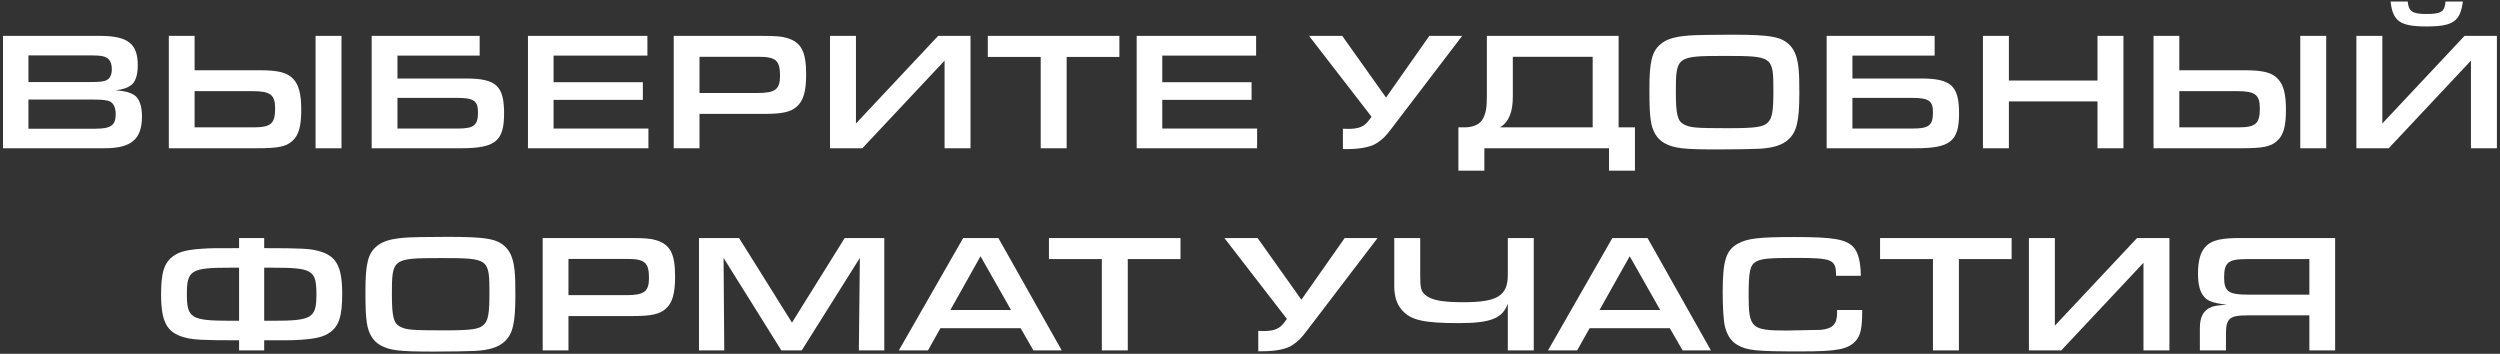 <?xml version="1.0" encoding="UTF-8"?> <svg xmlns="http://www.w3.org/2000/svg" width="742" height="105" viewBox="0 0 742 105" fill="none"><rect x="0" y="0" width="742" height="105" fill="#333333" stroke="none"/> <path d="M0.889 44H31.09C38.989 44 42.139 41.3 42.139 34.55C42.139 31.4 41.289 29.05 39.739 28.15C38.389 27.35 37.239 27.05 34.389 26.8C36.59 26.5 37.59 26.15 38.739 25.4C40.139 24.5 40.889 22.4 40.889 19.35C40.889 12.95 37.94 10.65 29.64 10.65H0.889V44ZM8.439 24.35V16.45H27.39C29.64 16.45 30.84 16.65 31.59 17.1C32.639 17.65 33.19 18.85 33.19 20.55C33.19 22.1 32.69 23.2 31.739 23.75C30.89 24.2 29.739 24.35 26.64 24.35H8.439ZM8.439 38.2V29.55H27.79C30.54 29.55 31.989 29.75 32.789 30.2C33.789 30.8 34.34 32.1 34.34 33.85C34.34 37.2 32.94 38.2 28.29 38.2H8.439ZM50.108 10.65V44H76.158C82.558 44 84.858 43.55 86.758 41.85C88.658 40.15 89.408 37.55 89.408 32.6C89.408 27.95 88.708 25.25 87.058 23.45C85.308 21.55 82.708 20.85 77.058 20.85H57.758V10.65H50.108ZM57.758 27.05H74.908C80.258 27.05 81.658 28.1 81.658 32.2C81.658 36.7 80.408 37.8 75.258 37.8H57.758V27.05ZM93.658 44H101.358V10.65H93.658V44ZM117.963 16.5H142.363V10.65H110.313V44H136.813C147.013 44 149.613 41.9 149.613 33.7C149.613 25.45 147.263 23.3 138.263 23.3H117.963V16.5ZM117.963 29.05H135.563C140.663 29.05 141.863 29.9 141.863 33.4C141.863 37.2 140.663 38.15 135.863 38.15H117.963V29.05ZM156.7 44H192.45V38.15H164.3V29.65H190.8V24.4H164.3V16.5H192.15V10.65H156.7V44ZM199.962 44H207.612V33.8H226.912C232.112 33.8 234.662 33.25 236.412 31.7C238.462 29.95 239.262 27.15 239.262 22.05C239.262 15.35 237.812 12.55 233.662 11.3C232.112 10.8 230.312 10.65 226.012 10.65H199.962V44ZM207.612 27.6V16.85H225.112C230.262 16.85 231.512 17.95 231.512 22.45C231.512 26.55 230.112 27.6 224.762 27.6H207.612ZM246.348 10.65V44H255.948L280.348 18V44H288.048V10.65H278.448L254.048 36.65V10.65H246.348ZM308.883 44H316.583V16.9H332.233V10.65H293.183V16.9H308.883V44ZM337.364 44H373.114V38.15H344.964V29.65H371.464V24.4H344.964V16.5H372.814V10.65H337.364V44ZM411.376 28.95L398.376 10.65H388.526L407.076 34.65L406.376 35.6C404.926 37.6 403.326 38.25 400.126 38.25C399.576 38.25 399.226 38.25 398.576 38.2V44.25H399.876C403.826 44.25 406.926 43.6 408.676 42.45C410.526 41.2 411.226 40.5 413.076 38.05L433.976 10.65H424.226L411.376 28.95ZM485.255 50.65V37.8H480.405V10.65H441.305V28.35C441.305 31.9 441.055 33.4 440.155 35.2C439.305 36.85 437.305 37.8 434.705 37.8H432.855V50.65H440.555V44H477.555V50.65H485.255ZM472.705 37.8H445.205C447.805 36.2 449.005 33.3 449.005 28.75V16.85H472.705V37.8ZM513.943 10.3C507.843 10.3 502.843 10.4 501.143 10.55C496.843 10.9 494.493 11.65 492.693 13.25C490.293 15.35 489.543 18.45 489.543 26.25C489.543 31.7 489.643 33.5 489.943 35.7C490.393 39 491.843 41.3 494.043 42.5C496.893 44.05 499.643 44.35 509.843 44.35C514.493 44.35 520.543 44.25 522.143 44.15C526.343 43.9 528.843 43.1 530.693 41.5C533.243 39.25 534.043 36.05 534.043 27.7C534.043 24 533.993 22.2 533.843 20.65C533.543 17.3 532.793 15.15 531.393 13.6C528.893 10.9 525.743 10.3 513.943 10.3ZM511.843 16.6C526.243 16.6 526.343 16.7 526.343 27.15C526.343 32.8 525.993 34.95 524.843 36.2C523.493 37.7 521.343 38.05 512.743 38.05C503.193 38.05 501.593 37.9 499.743 36.9C497.893 35.95 497.393 33.85 497.393 27.35C497.393 16.75 497.593 16.6 511.843 16.6ZM549.799 16.5H574.199V10.65H542.149V44H568.649C578.849 44 581.449 41.9 581.449 33.7C581.449 25.45 579.099 23.3 570.099 23.3H549.799V16.5ZM549.799 29.05H567.399C572.499 29.05 573.699 29.9 573.699 33.4C573.699 37.2 572.499 38.15 567.699 38.15H549.799V29.05ZM588.536 44H596.236V30.1H622.536V44H630.236V10.65H622.536V23.9H596.236V10.65H588.536V44ZM639.171 10.65V44H665.221C671.621 44 673.921 43.55 675.821 41.85C677.721 40.15 678.471 37.55 678.471 32.6C678.471 27.95 677.771 25.25 676.121 23.45C674.371 21.55 671.771 20.85 666.121 20.85H646.821V10.65H639.171ZM646.821 27.05H663.971C669.321 27.05 670.721 28.1 670.721 32.2C670.721 36.7 669.471 37.8 664.321 37.8H646.821V27.05ZM682.721 44H690.421V10.65H682.721V44ZM699.376 10.65V44H708.976L733.376 18V44H741.076V10.65H731.476L707.076 36.65V10.65H699.376ZM709.526 0.45C710.176 6.35 712.376 7.85 720.226 7.85C728.076 7.85 730.226 6.35 730.976 0.45H725.826C725.576 3.5 724.576 4.15 720.126 4.15C715.976 4.15 714.826 3.35 714.626 0.45H709.526ZM78.412 70.65H70.962V73.65C62.862 73.65 62.862 73.65 60.262 73.8C55.662 74.1 53.312 74.65 51.512 75.95C48.762 77.9 47.812 80.8 47.812 87.3C47.812 95.6 49.512 98.7 54.762 100.15C57.412 100.85 59.862 101 70.962 101V104H78.412V101C86.512 101 86.512 101 89.112 100.85C93.662 100.55 96.062 100 97.862 98.7C100.612 96.8 101.562 93.8 101.562 87.3C101.562 79.05 99.862 75.95 94.612 74.5C91.962 73.8 89.562 73.65 78.412 73.65V70.65ZM70.962 95.2H68.312C56.762 95.2 55.462 94.4 55.462 87.4C55.462 80.15 56.612 79.45 68.512 79.45H70.962V95.2ZM78.412 95.2V79.45H80.862C92.762 79.45 93.912 80.15 93.912 87.4C93.912 94.4 92.612 95.2 81.062 95.2H78.412ZM132.863 70.3C126.763 70.3 121.763 70.4 120.063 70.55C115.763 70.9 113.413 71.65 111.613 73.25C109.213 75.35 108.463 78.45 108.463 86.25C108.463 91.7 108.563 93.5 108.863 95.7C109.313 99 110.763 101.3 112.963 102.5C115.813 104.05 118.563 104.35 128.763 104.35C133.413 104.35 139.463 104.25 141.063 104.15C145.263 103.9 147.763 103.1 149.613 101.5C152.163 99.25 152.963 96.05 152.963 87.7C152.963 84 152.913 82.2 152.763 80.65C152.463 77.3 151.713 75.15 150.313 73.6C147.813 70.9 144.663 70.3 132.863 70.3ZM130.763 76.6C145.163 76.6 145.263 76.7 145.263 87.15C145.263 92.8 144.913 94.95 143.763 96.2C142.413 97.7 140.263 98.05 131.663 98.05C122.113 98.05 120.513 97.9 118.663 96.9C116.813 95.95 116.313 93.85 116.313 87.35C116.313 76.75 116.513 76.6 130.763 76.6ZM161.07 104H168.72V93.8H188.02C193.22 93.8 195.77 93.25 197.52 91.7C199.57 89.95 200.37 87.15 200.37 82.05C200.37 75.35 198.92 72.55 194.77 71.3C193.22 70.8 191.42 70.65 187.12 70.65H161.07V104ZM168.72 87.6V76.85H186.22C191.37 76.85 192.62 77.95 192.62 82.45C192.62 86.55 191.22 87.6 185.87 87.6H168.72ZM207.457 104H214.957L214.757 76.55L231.907 104H237.957L255.207 76.55L254.907 104H262.457V70.65H250.707L235.057 95.75L219.357 70.65H207.457V104ZM302.922 97.4L306.722 104H315.122L296.322 70.65H285.872L266.772 104H275.422L279.122 97.4H302.922ZM300.072 92H282.072L291.022 76.05L300.072 92ZM327.023 104H334.723V76.9H350.373V70.65H311.323V76.9H327.023V104ZM386.254 88.95L373.254 70.65H363.404L381.954 94.65L381.254 95.6C379.804 97.6 378.204 98.25 375.004 98.25C374.454 98.25 374.104 98.25 373.454 98.2V104.25H374.754C378.704 104.25 381.804 103.6 383.554 102.45C385.404 101.2 386.104 100.5 387.954 98.05L408.854 70.65H399.104L386.254 88.95ZM447.516 104H455.216V70.65H447.516V81.6C447.516 87.8 444.416 89.7 434.316 89.7C428.216 89.7 424.916 89.1 423.166 87.65C421.766 86.55 421.516 85.55 421.516 81.7V70.65H413.816V82.75C413.816 85.4 413.816 85.4 413.866 86.25C414.116 88.9 414.816 90.65 416.266 92.2C418.816 95.05 422.716 95.9 433.016 95.9C442.416 95.9 445.966 94.5 447.516 90.1V104ZM495.597 97.4L499.397 104H507.797L488.997 70.65H478.547L459.447 104H468.097L471.797 97.4H495.597ZM492.747 92H474.747L483.697 76.05L492.747 92ZM545.246 92V92.75C545.246 96.2 543.996 97.55 540.396 97.9L530.196 98.1C519.796 98.1 518.996 97.35 518.996 87.65C518.996 80.45 519.396 78.6 521.296 77.6C522.896 76.75 525.146 76.55 532.996 76.55C543.946 76.55 544.946 77 544.946 81.85H552.296C552.246 77.7 551.496 74.85 550.096 73.35C547.946 71 544.146 70.35 532.596 70.35C522.046 70.35 518.596 70.75 515.746 72.35C512.246 74.3 511.296 77.45 511.296 86.75C511.296 91.45 511.546 95.35 511.996 97.05C512.646 99.6 513.896 101.4 515.796 102.45C518.746 104.05 521.196 104.3 534.496 104.3C545.346 104.3 548.496 103.7 550.796 101.15C552.196 99.65 552.696 97.3 552.696 92.55V92H545.246ZM573.703 104H581.403V76.9H597.053V70.65H558.003V76.9H573.703V104ZM602.183 70.65V104H611.783L636.183 78V104H643.883V70.65H634.283L609.883 96.65V70.65H602.183ZM693.068 104V70.65H664.818C659.418 70.65 656.768 71.25 655.018 72.8C653.168 74.45 652.368 77.1 652.368 81.3C652.368 84.25 652.868 86.35 653.918 87.75C655.018 89.3 656.568 89.9 660.918 90.45C658.118 90.65 657.318 90.75 656.418 91.1C654.018 92 652.918 94 652.918 97.4V104H660.668V99C660.668 94.55 661.768 93.6 666.868 93.6H685.418V104H693.068ZM685.418 87.45H667.118C661.468 87.45 660.118 86.5 660.118 82.4C660.118 77.85 661.318 76.9 666.968 76.9H685.418V87.45Z" fill="white"></path> </svg> 